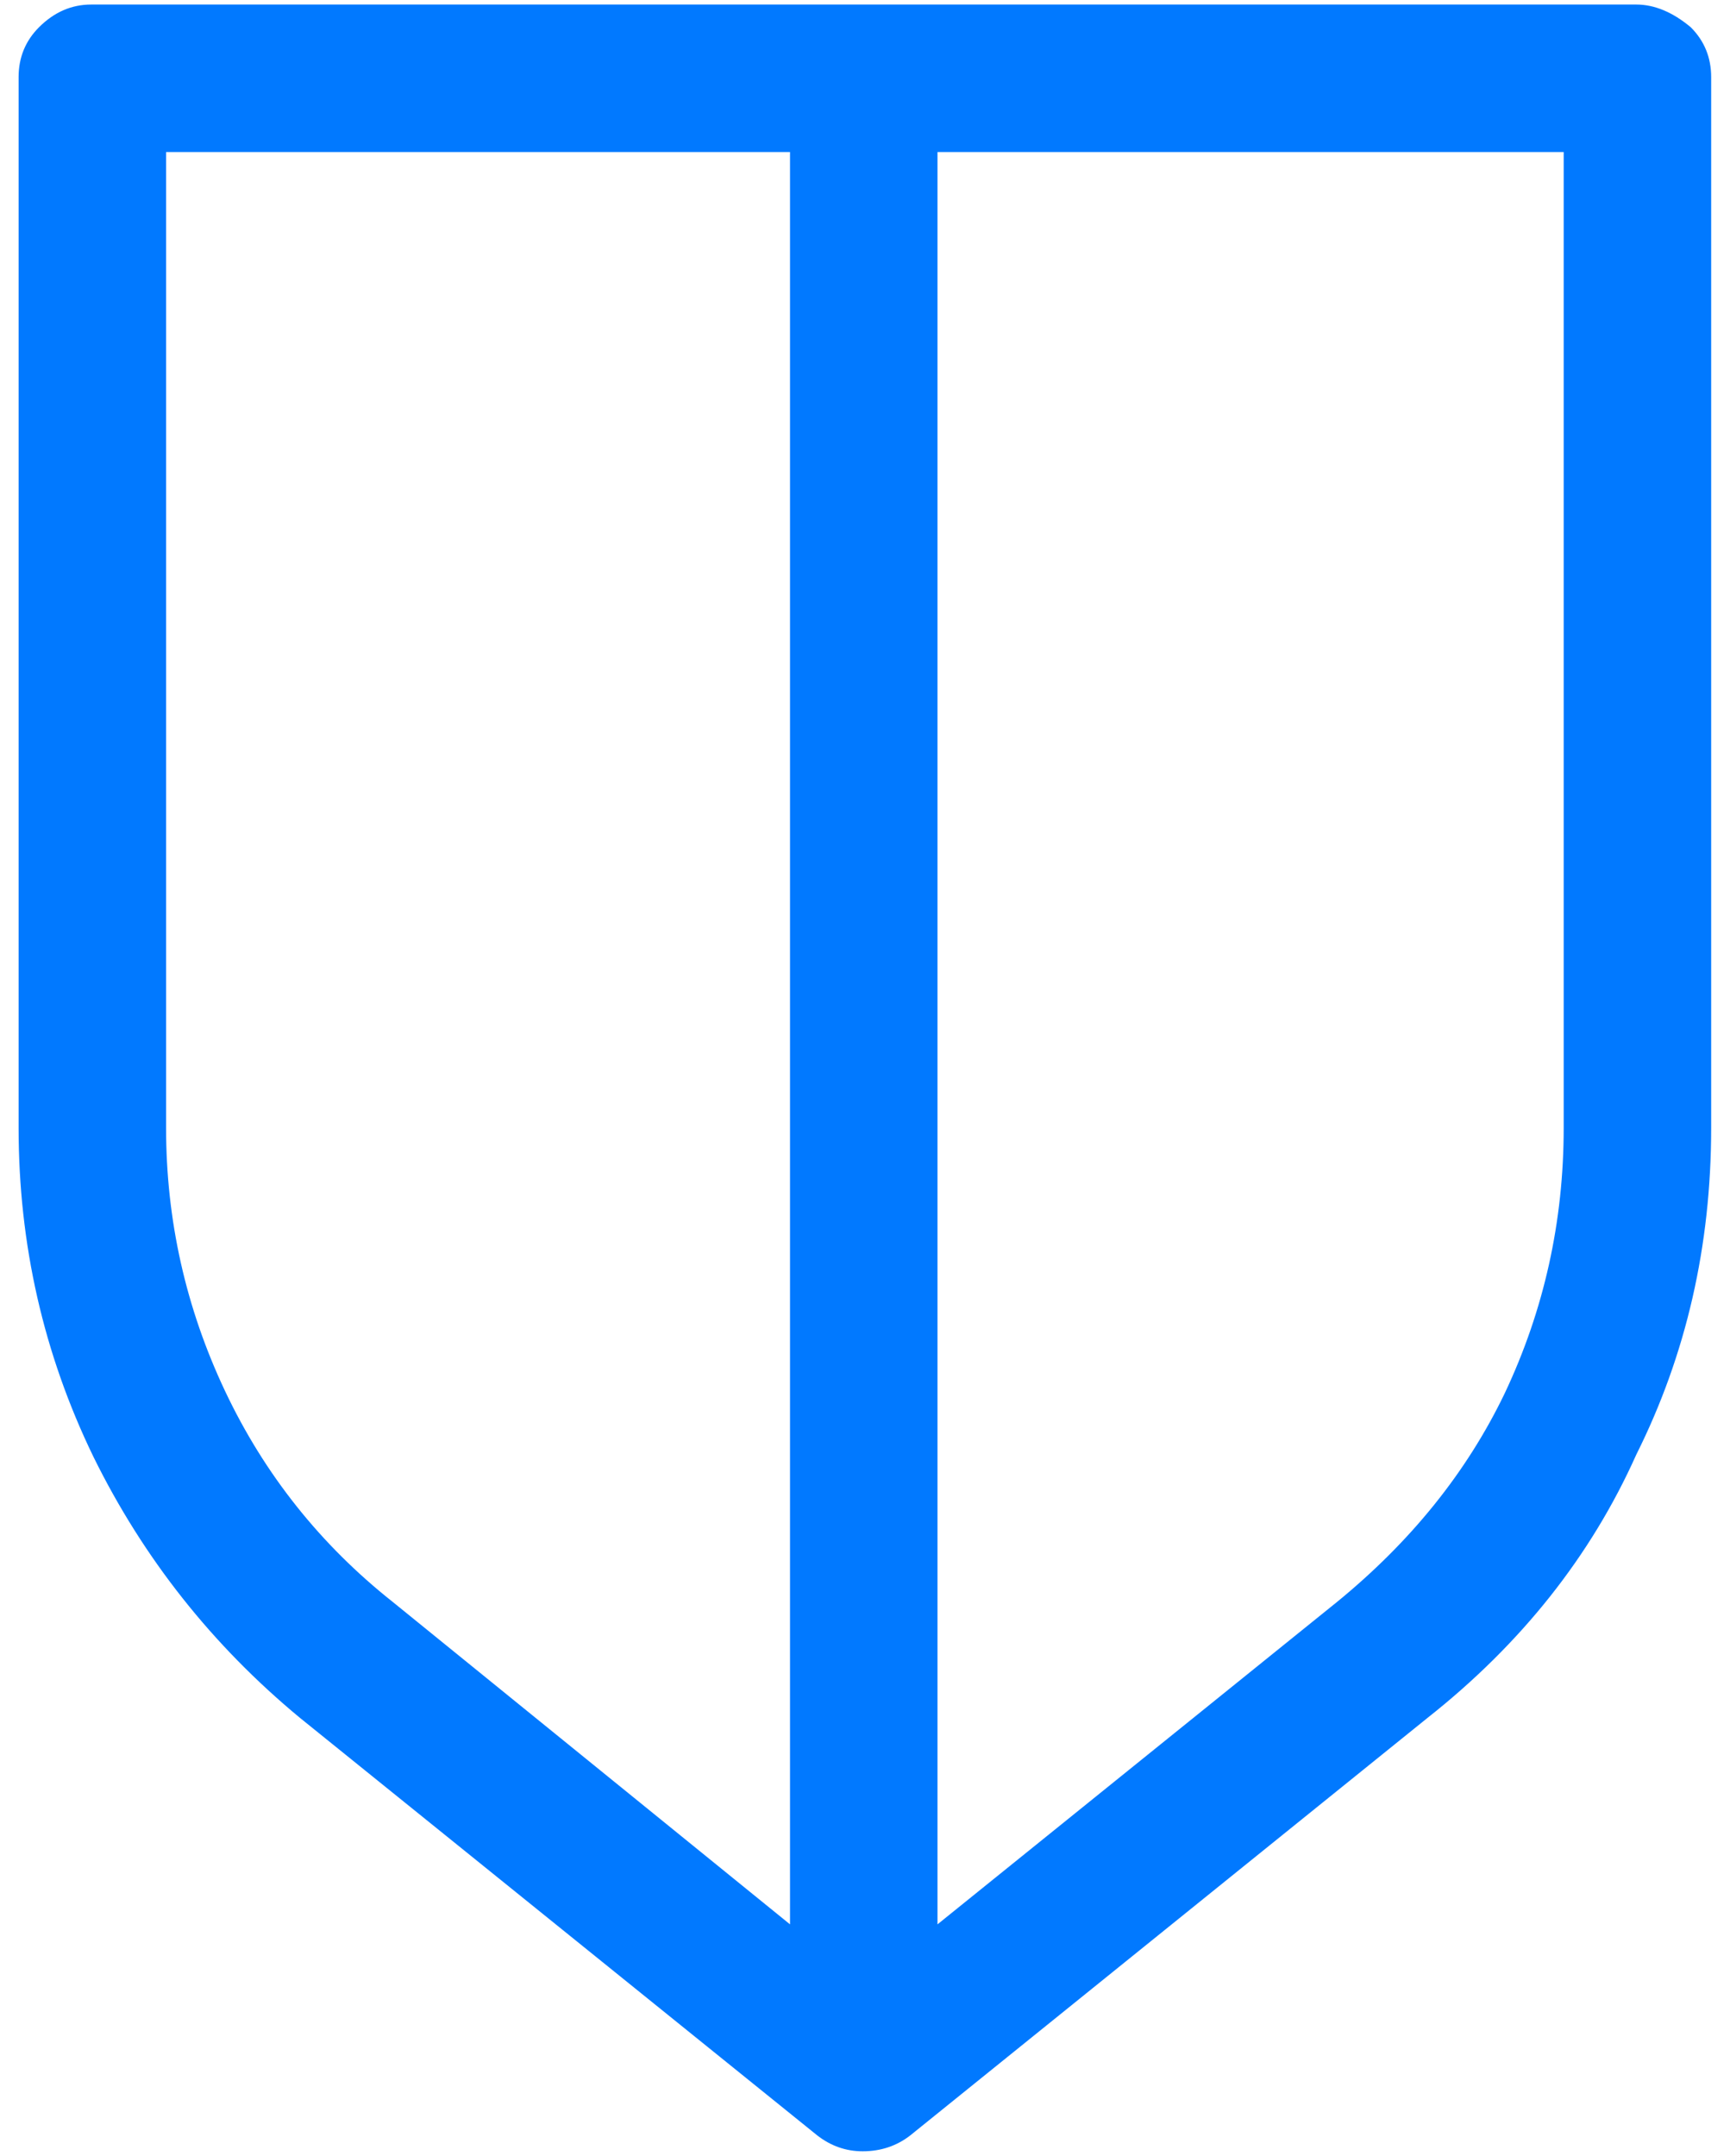 <svg width="61" height="76" viewBox="0 0 61 76" fill="none" xmlns="http://www.w3.org/2000/svg">
<path d="M59.616 0.96C60.096 1.44 60.336 2.027 60.336 2.72V39.76C60.336 43.92 59.456 47.76 57.696 51.28C56.096 54.853 53.643 57.947 50.336 60.56L32.096 75.28C31.616 75.653 31.056 75.84 30.416 75.84C29.83 75.84 29.296 75.653 28.816 75.28L10.576 60.56C7.483 58 5.056 54.933 3.296 51.36C1.536 47.733 0.656 43.867 0.656 39.76V2.72C0.656 2.027 0.896 1.44 1.376 0.96C1.91 0.427 2.523 0.16 3.216 0.16H57.696C58.336 0.16 58.976 0.427 59.616 0.96ZM27.856 67.84V5.36H5.856V39.76C5.856 43.013 6.55 46.107 7.936 49.04C9.323 51.973 11.296 54.453 13.856 56.48L27.856 67.84ZM55.136 39.76V5.36H33.056V67.84L47.136 56.48C49.75 54.347 51.723 51.893 53.056 49.12C54.443 46.187 55.136 43.067 55.136 39.76Z" fill="#0179FF"/>
</svg>
